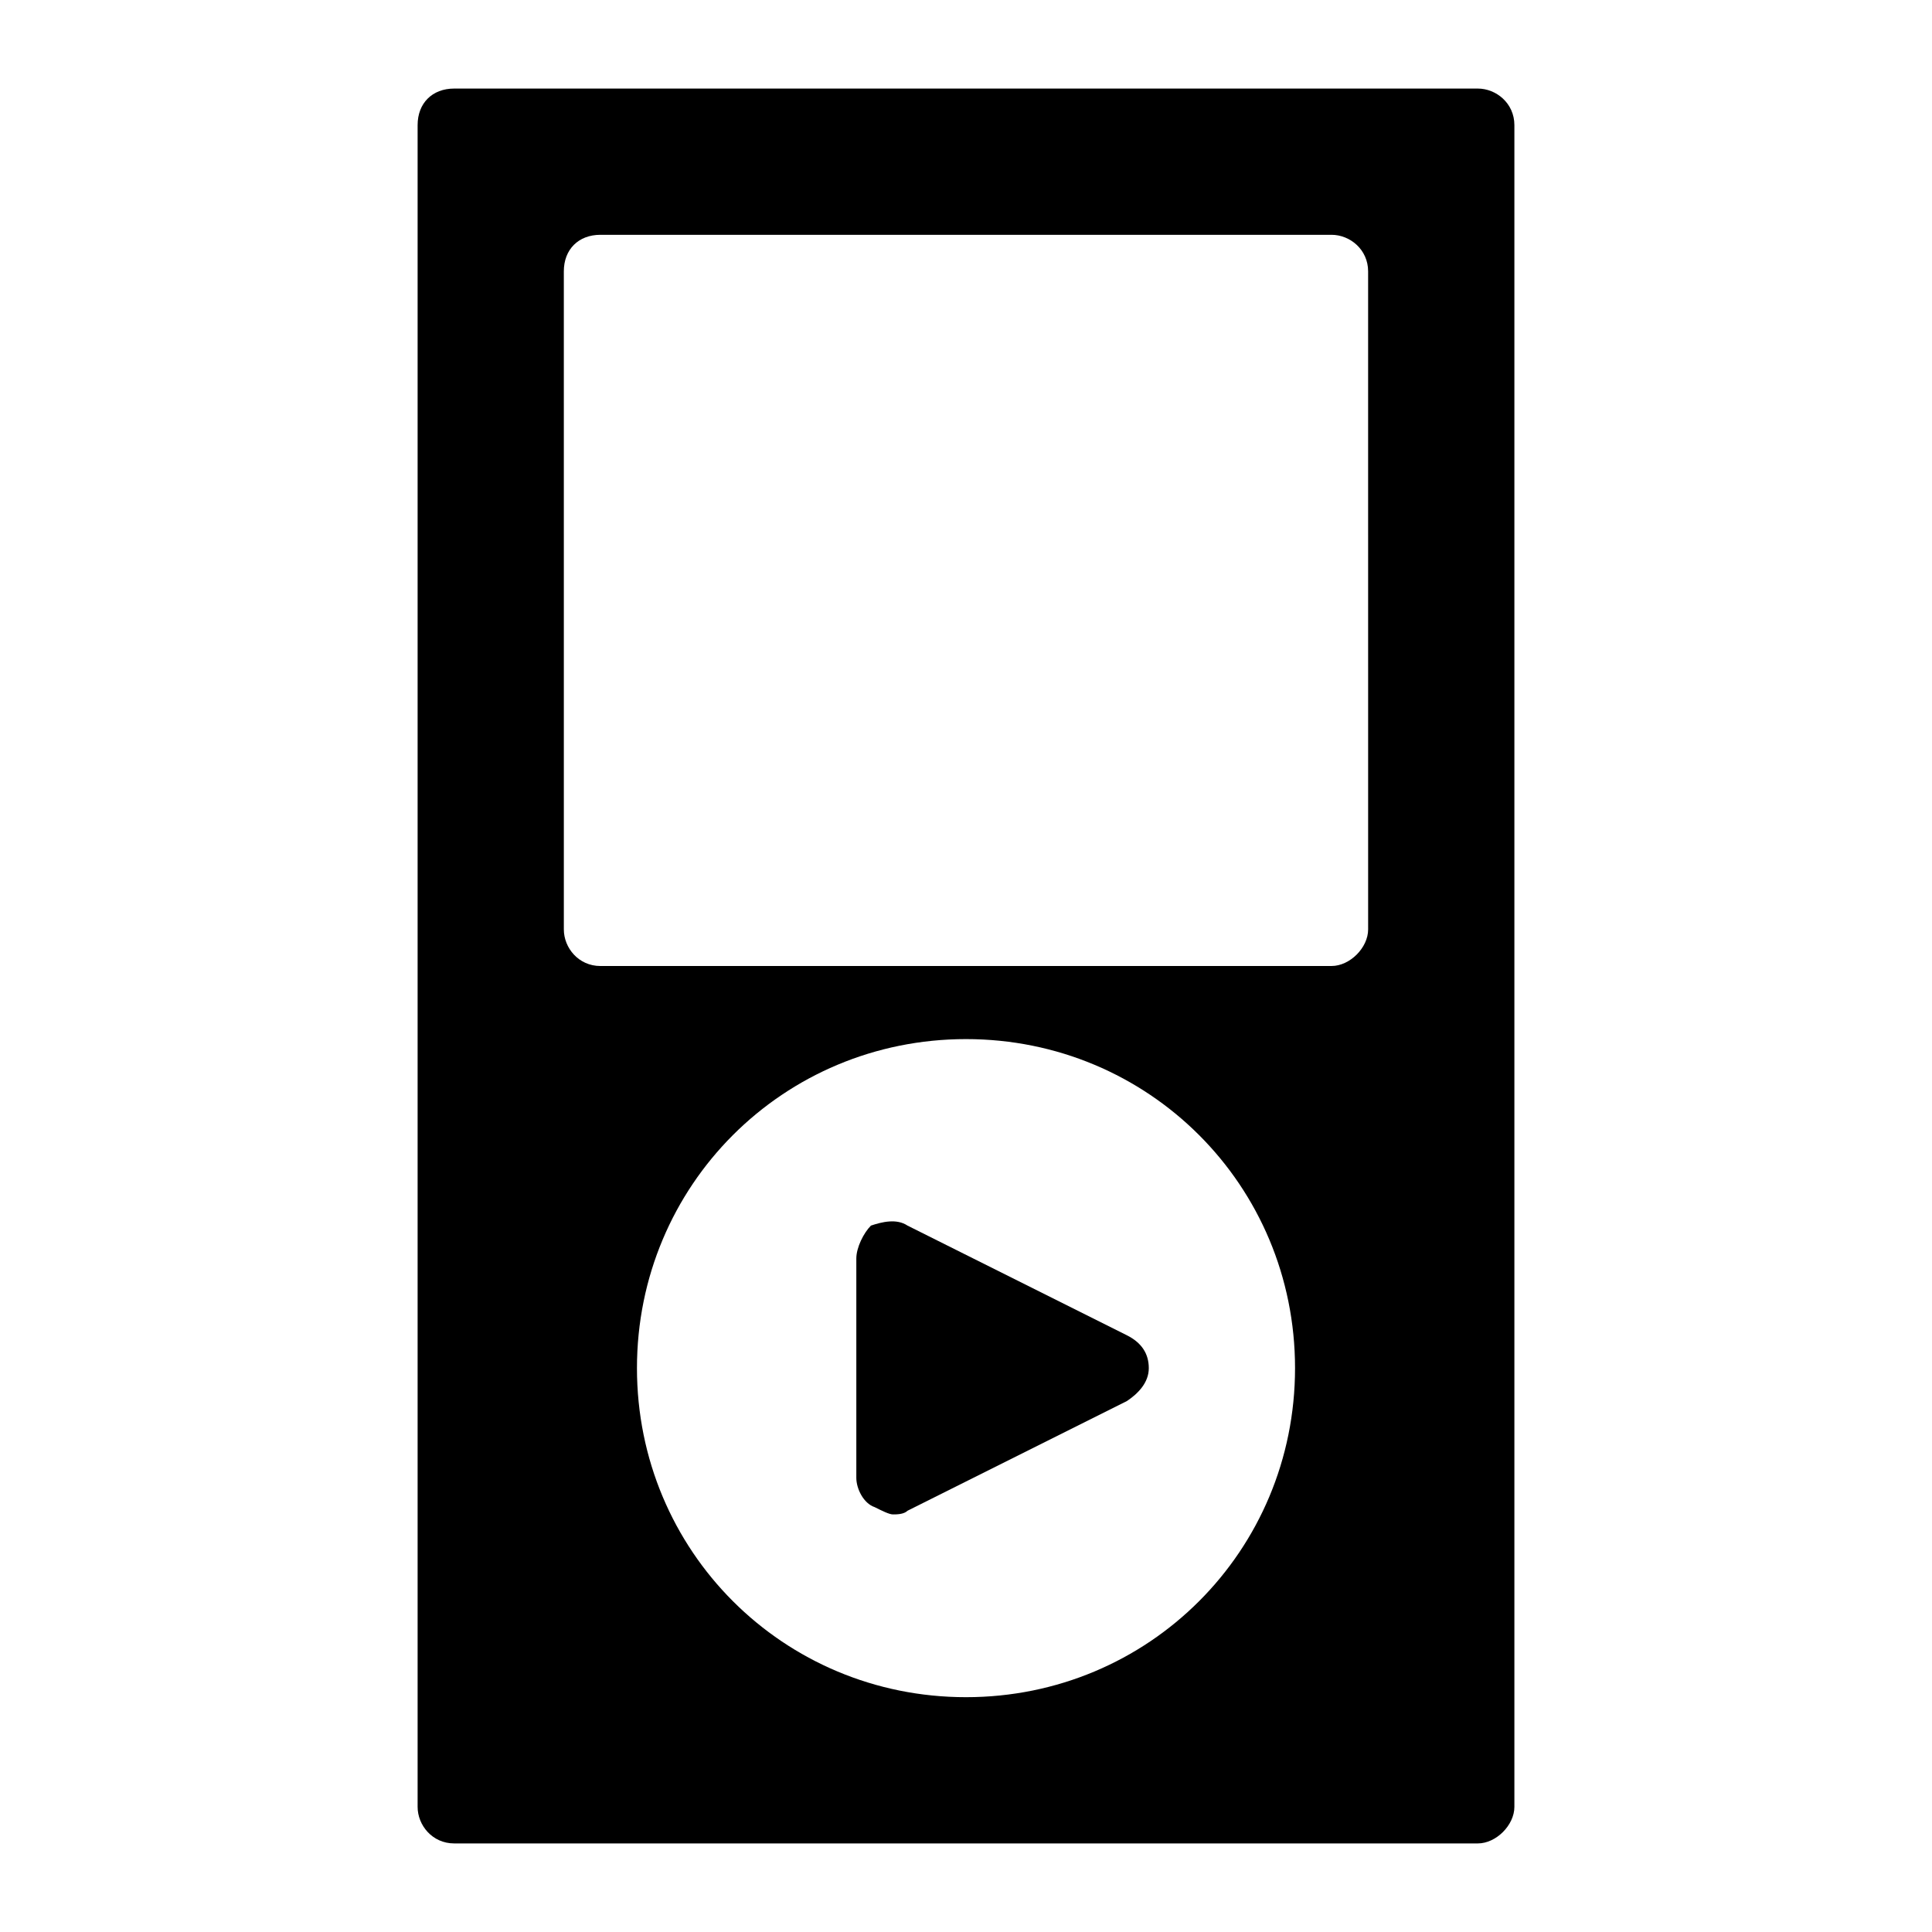<?xml version="1.0" encoding="UTF-8"?>
<!-- Uploaded to: SVG Repo, www.svgrepo.com, Generator: SVG Repo Mixer Tools -->
<svg fill="#000000" width="800px" height="800px" version="1.1" viewBox="144 144 512 512" xmlns="http://www.w3.org/2000/svg">
 <g>
  <path d="m442.63 497.86-58.133-29.066c-2.906-1.938-6.781-0.969-9.688 0-1.938 1.938-3.875 5.812-3.875 8.719v58.133c0 2.906 1.938 6.781 4.844 7.75 1.938 0.969 3.875 1.938 4.844 1.938s2.906 0 3.875-0.969l58.133-29.066c2.906-1.938 5.812-4.844 5.812-8.719s-1.938-6.781-5.812-8.719z"/>
  <path d="m535.64 167.47h-271.28c-5.812 0-9.688 3.875-9.688 9.688v445.68c0 4.844 3.875 9.688 9.688 9.688h271.28c4.844 0 9.688-4.844 9.688-9.688v-445.68c0-5.812-4.844-9.688-9.688-9.688zm-135.64 426.3c-48.441 0-87.199-38.754-87.199-87.199 0-48.441 38.754-87.199 87.199-87.199 48.441 0 87.199 38.754 87.199 87.199-0.004 48.445-38.758 87.199-87.199 87.199zm106.57-203.46c0 4.844-4.844 9.688-9.688 9.688l-193.77 0.004c-5.812 0-9.688-4.844-9.688-9.688l-0.004-174.4c0-5.812 3.875-9.688 9.688-9.688h193.77c4.844 0 9.688 3.875 9.688 9.688z"/>
 </g>
</svg>